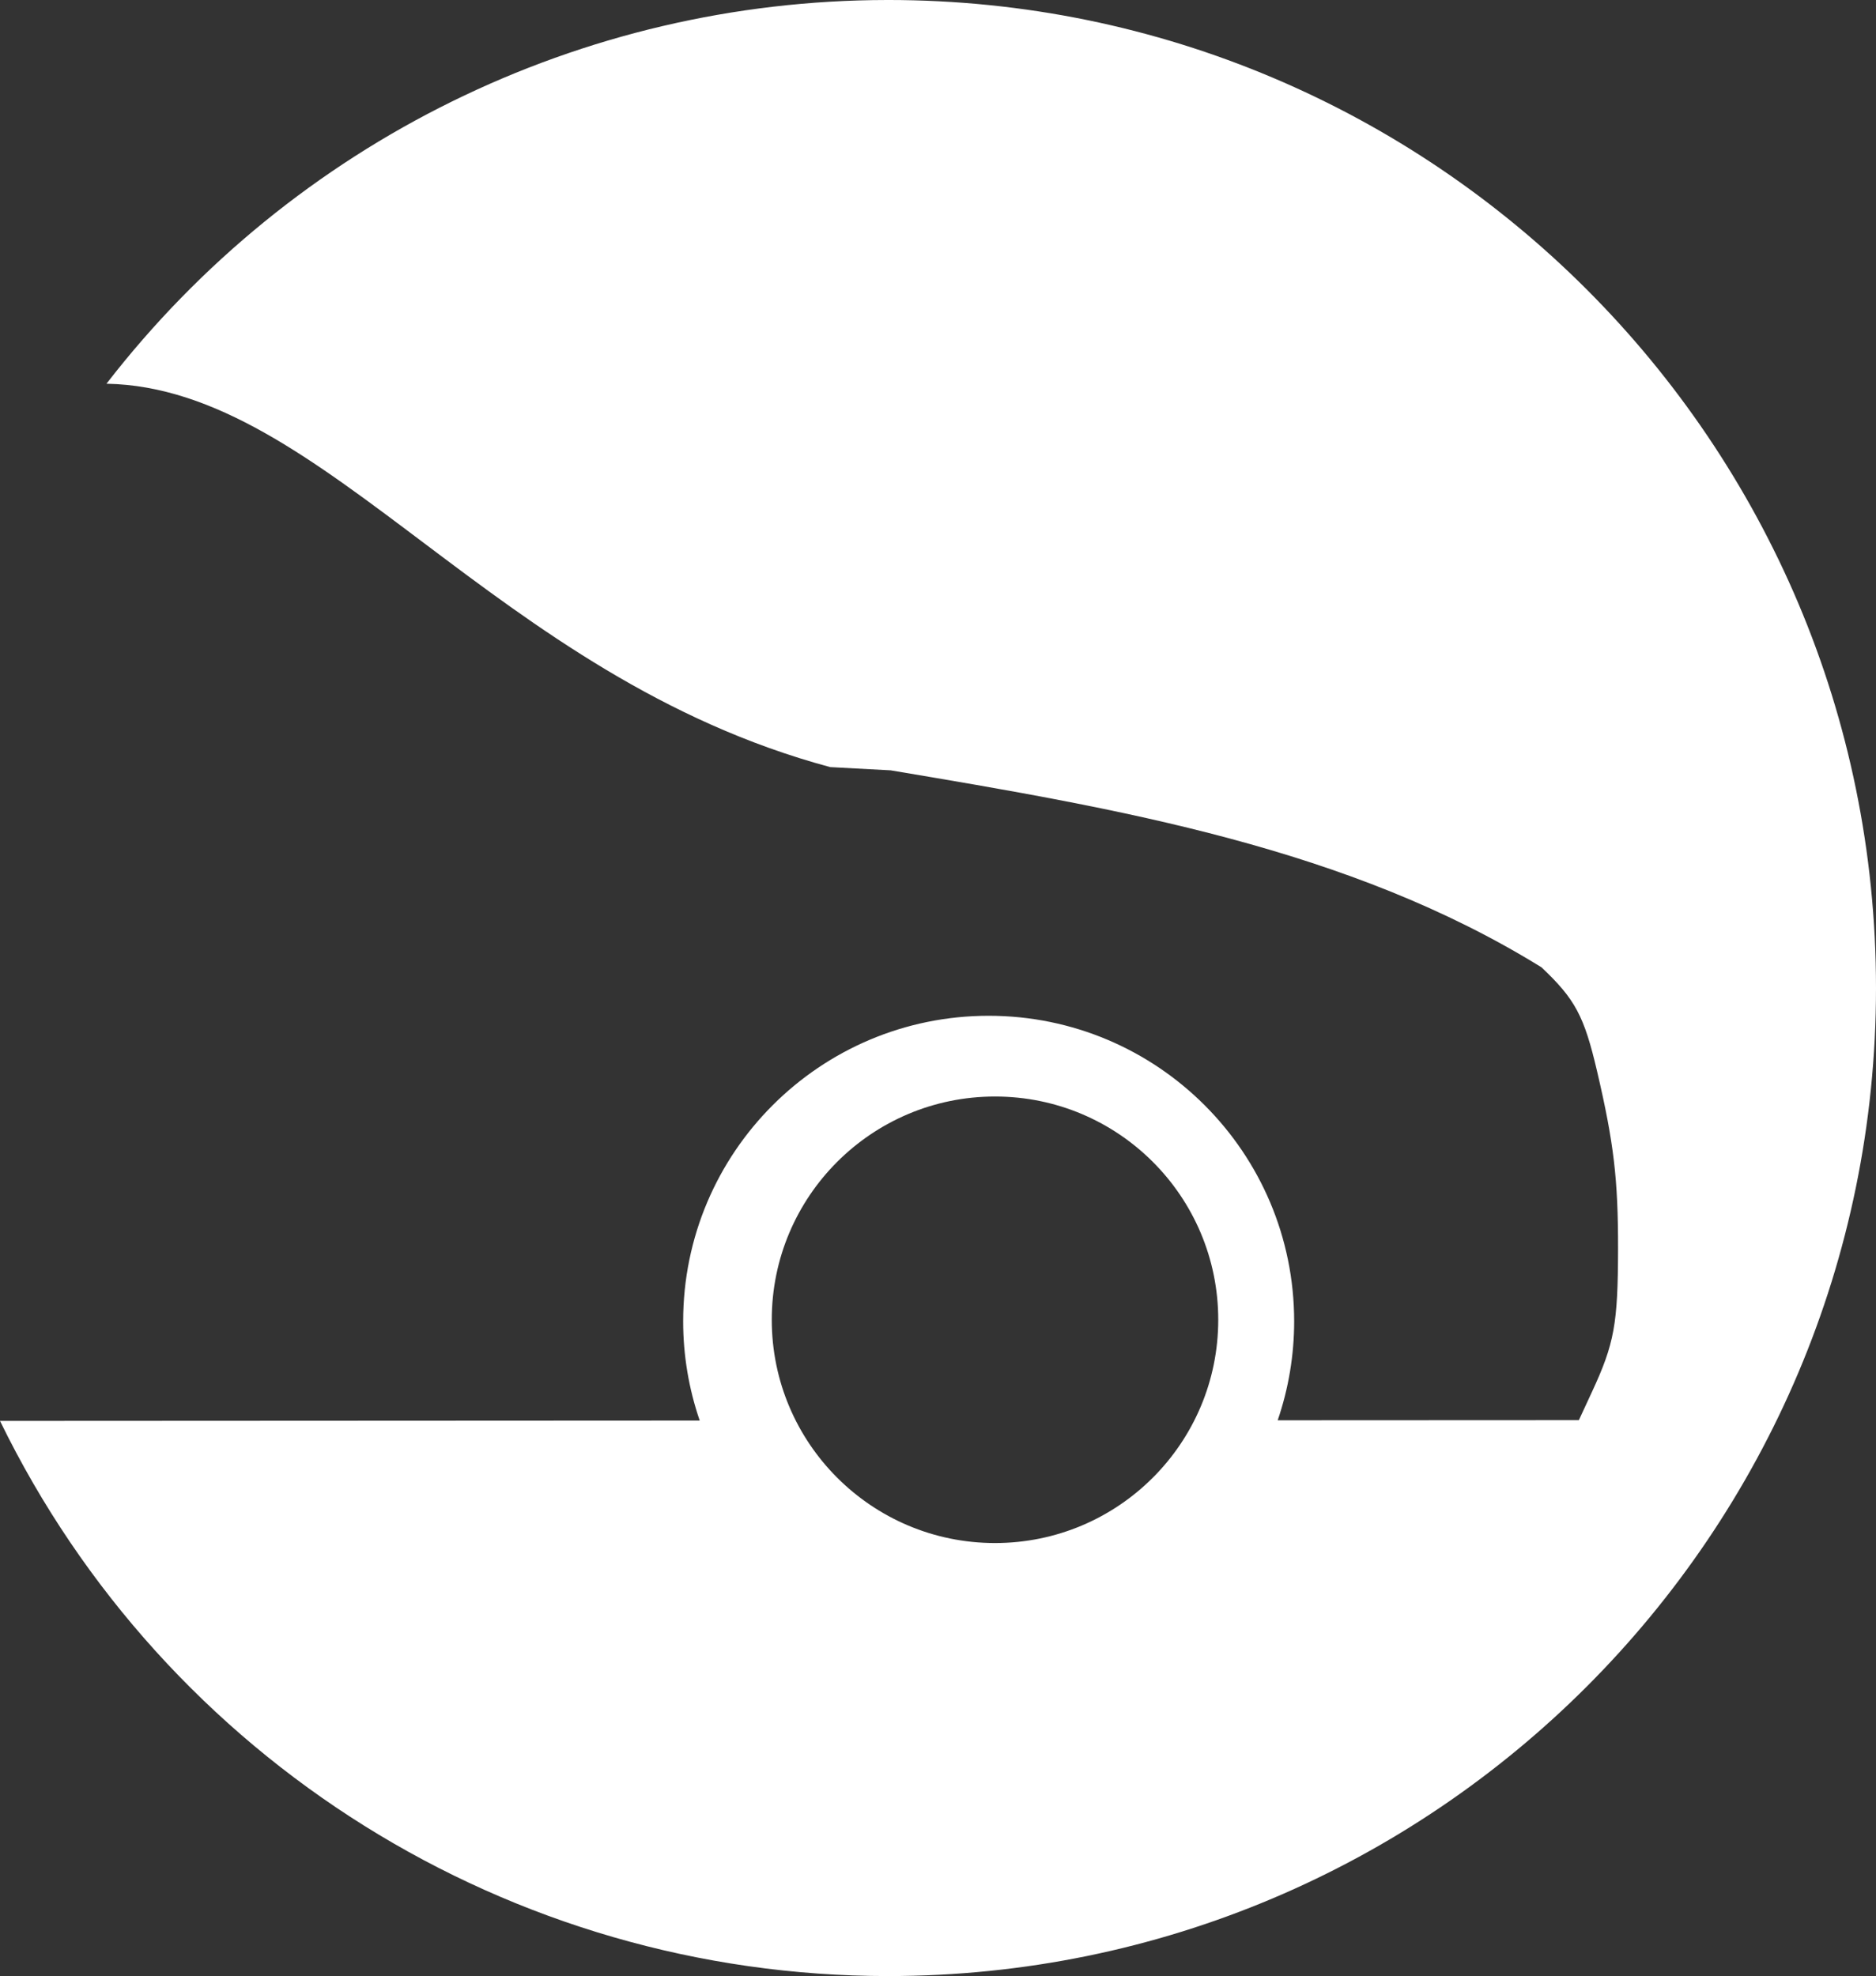 <?xml version="1.0" encoding="utf-8"?>
<!-- Generator: Adobe Illustrator 16.0.0, SVG Export Plug-In . SVG Version: 6.00 Build 0)  -->
<!DOCTYPE svg PUBLIC "-//W3C//DTD SVG 1.1//EN" "http://www.w3.org/Graphics/SVG/1.1/DTD/svg11.dtd">
<svg version="1.1"
	 id="svg8" sodipodi:docname="autonawynajem.svg" inkscape:version="1.0.1 (3bc2e813f5, 2020-09-07)" xmlns:dc="http://purl.org/dc/elements/1.1/" xmlns:cc="http://creativecommons.org/ns#" xmlns:rdf="http://www.w3.org/1999/02/22-rdf-syntax-ns#" xmlns:svg="http://www.w3.org/2000/svg" xmlns:sodipodi="http://sodipodi.sourceforge.net/DTD/sodipodi-0.dtd" xmlns:inkscape="http://www.inkscape.org/namespaces/inkscape"
	 xmlns="http://www.w3.org/2000/svg" xmlns:xlink="http://www.w3.org/1999/xlink" x="0px" y="0px" width="456.049px"
	 height="480.328px" viewBox="147.701 171.042 456.049 480.328" enable-background="new 147.701 171.042 456.049 480.328"
	 xml:space="preserve">
<rect x="147.701" y="171.042" width="456.049" height="480.328" fill="#333333" stroke="none"/>
<sodipodi:namedview  id="base" inkscape:window-x="1912" inkscape:document-units="mm" inkscape:window-width="2560" inkscape:window-height="1377" inkscape:pageopacity="0.0" inkscape:window-y="-8" inkscape:window-maximized="1" inkscape:document-rotation="0" inkscape:current-layer="layer1" inkscape:pageshadow="2" showgrid="false" inkscape:cy="553.31548" inkscape:cx="614.24293" inkscape:zoom="0.49497475" borderopacity="1.0" bordercolor="#666666" pagecolor="#ffffff">
	</sodipodi:namedview>
<g id="layer1" inkscape:groupmode="layer" inkscape:label="Layer 1">
	<path id="path863" fill="#FFFFFF" d="M363.281,171.043c-74.253,0.096-144.285,34.53-189.699,93.275
		c52.907,0.932,94.194,71.222,175.95,93.188l14.687,0.784c55.681,9.348,111.295,18.846,158.223,47.89
		c8.188,7.751,10.352,11.8,13.506,25.271c4.071,17.391,5.121,26.282,5.095,43.201c-0.028,18.175-0.905,22.999-6.313,34.659
		l-3.214,6.932l-73.213,0.034c2.651-7.744,4.004-15.873,4.004-24.059c-0.001-41.018-33.25-74.269-74.267-74.269
		c-41.016,0-74.266,33.251-74.266,74.269c-0.002,8.208,1.358,16.357,4.024,24.121l-170.098,0.087
		c40.239,82.562,124.041,134.942,215.885,134.943c132.64,0,240.164-107.523,240.164-240.163c0-0.001,0-0.001,0-0.001
		c0.001-132.639-107.524-240.164-240.163-240.164h-0.001C363.485,171.043,363.384,171.043,363.281,171.043z M389.584,437.575
		c29.972,0.001,54.267,24.297,54.267,54.27l0,0c0,29.971-24.295,54.267-54.267,54.267s-54.269-24.295-54.269-54.267l0,0
		c0-29.972,24.295-54.269,54.267-54.27C389.583,437.575,389.583,437.575,389.584,437.575z"/>
</g>
</svg>
